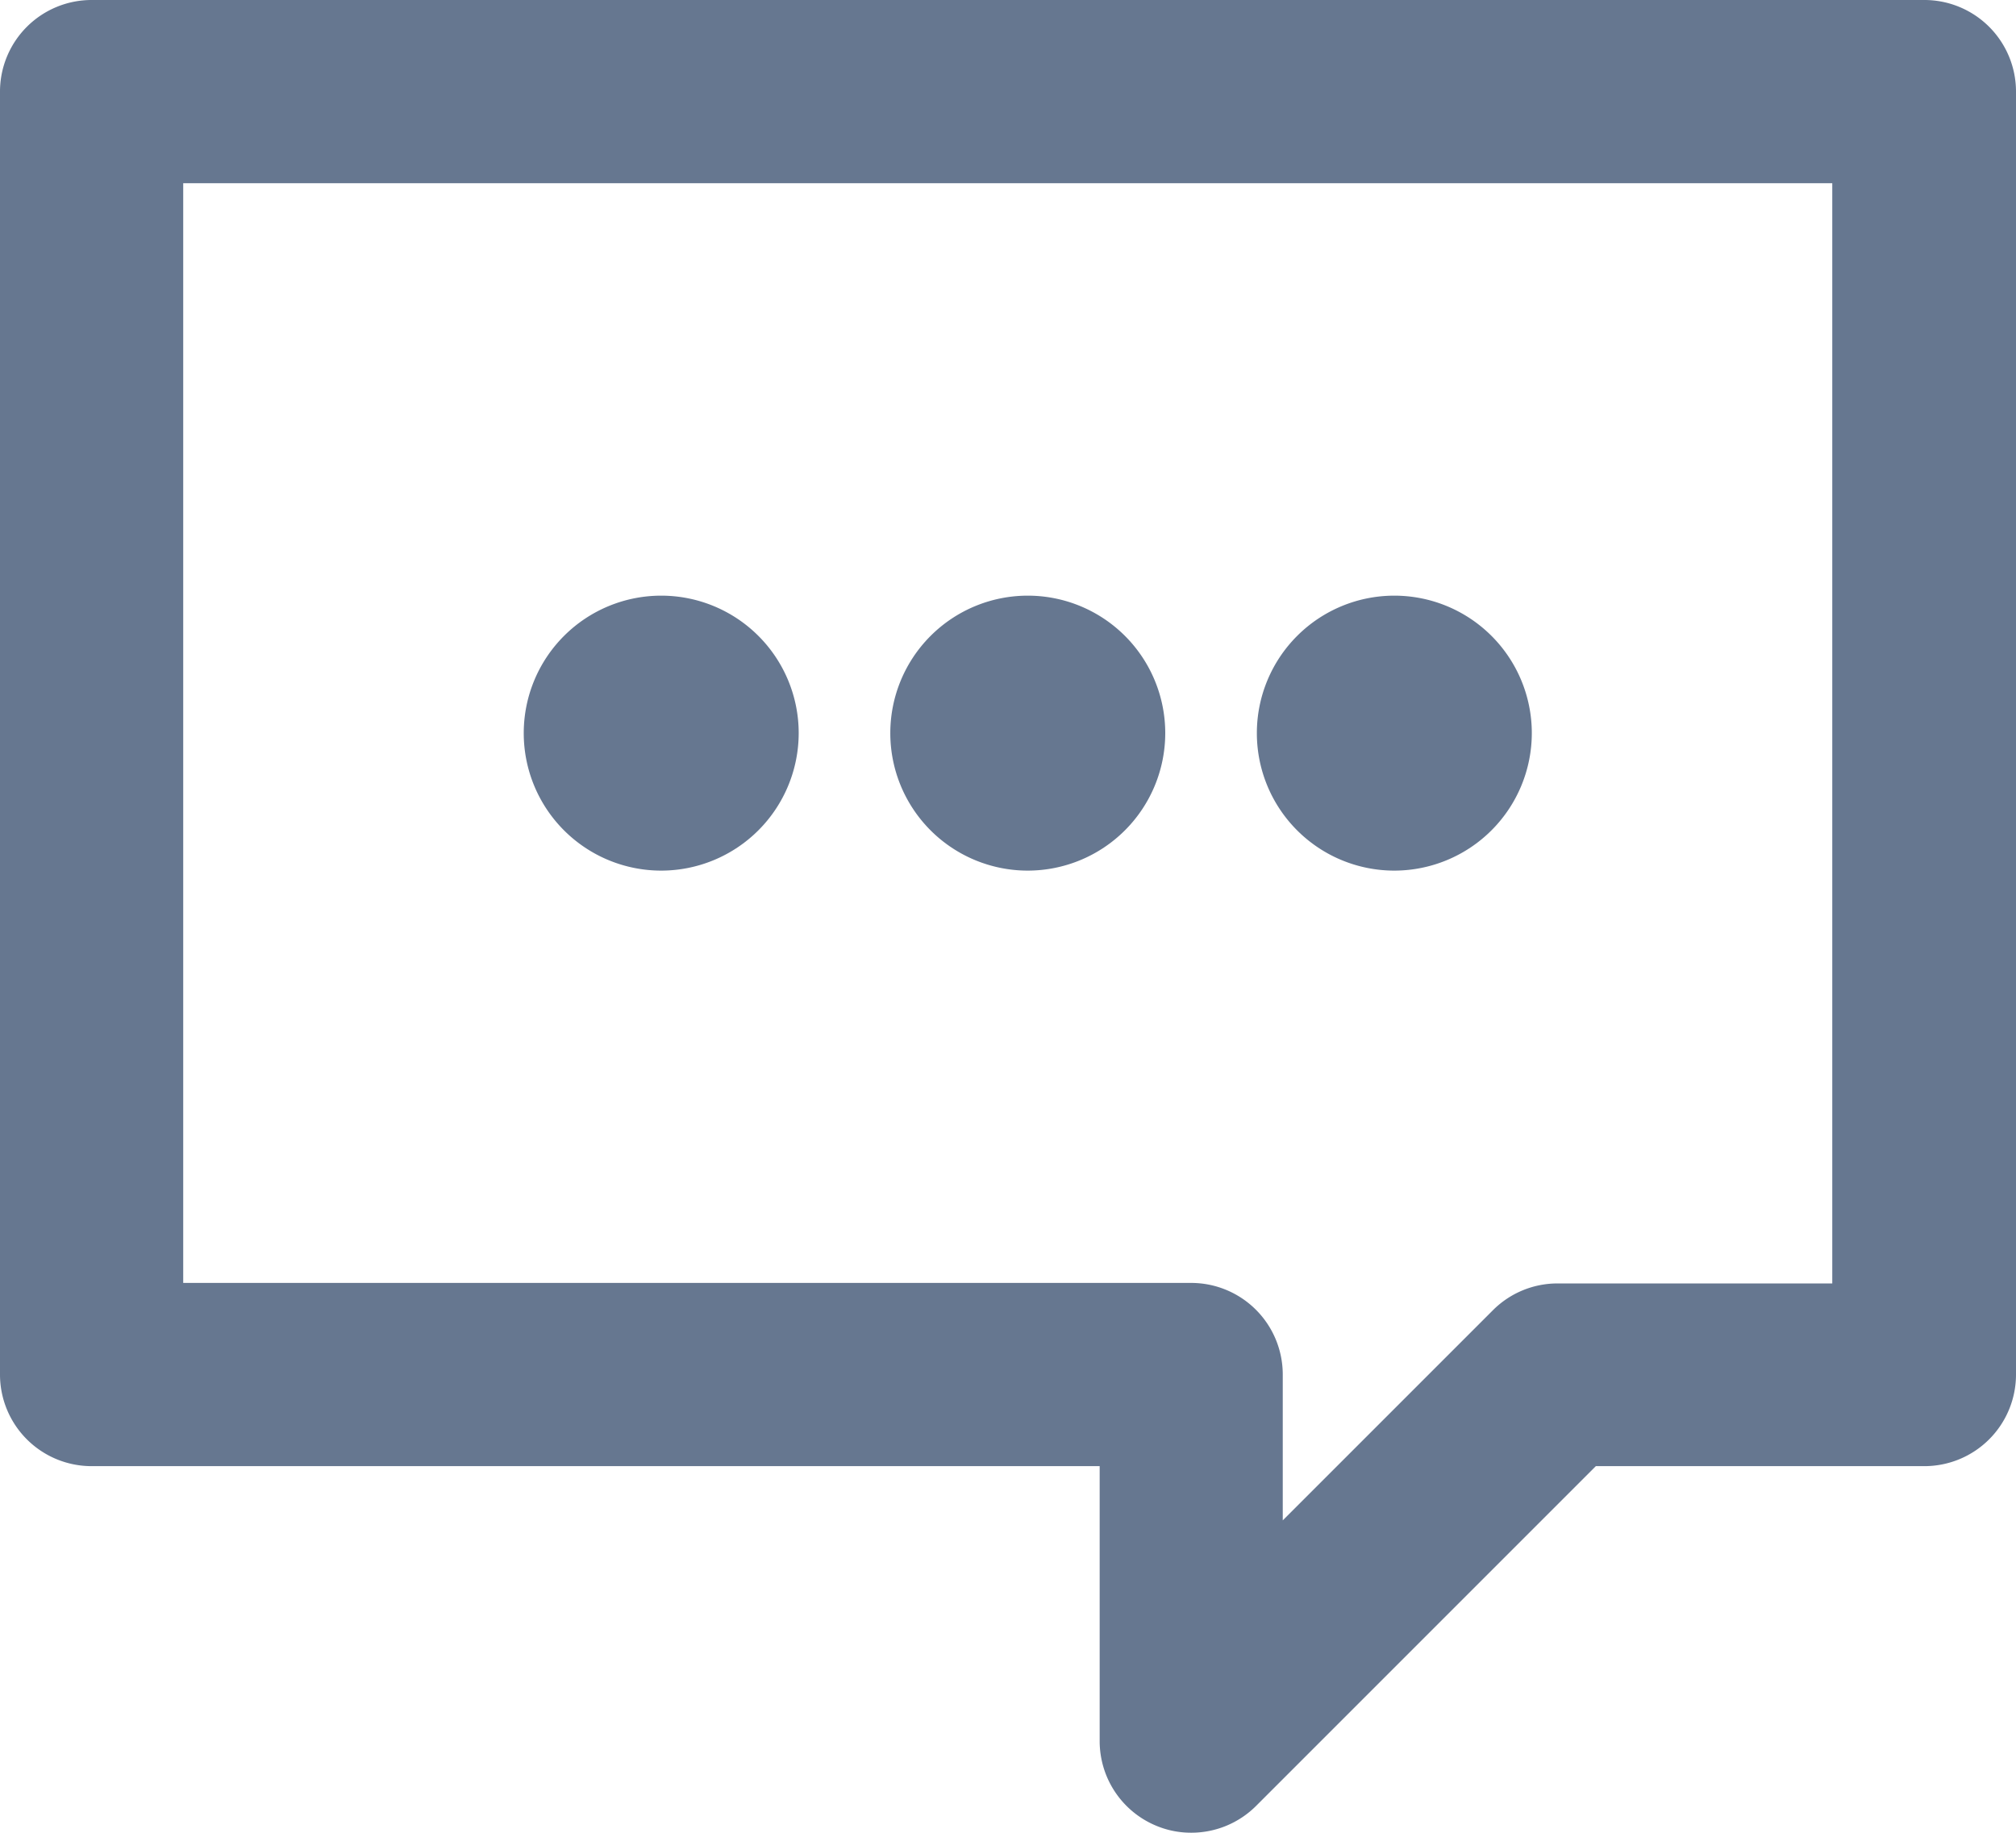 <svg xmlns="http://www.w3.org/2000/svg" width="15.647" height="14.224" viewBox="0 0 15.647 14.224">
  <g id="Group_294" data-name="Group 294" transform="translate(-3 -6.382)">
    <path id="Path_116" data-name="Path 116" d="M9.783,16.634a1.067,1.067,0,1,1,1.067-1.067A1.068,1.068,0,0,1,9.783,16.634Z" transform="translate(-1.651 -3.495)" fill="#667790"/>
    <path id="Path_117" data-name="Path 117" d="M13.783,16.634a1.067,1.067,0,1,1,1.067-1.067A1.068,1.068,0,0,1,13.783,16.634Z" transform="translate(-2.806 -3.495)" fill="#667790"/>
    <path id="Path_118" data-name="Path 118" d="M17.783,16.634a1.067,1.067,0,1,1,1.067-1.067A1.068,1.068,0,0,1,17.783,16.634Z" transform="translate(-3.961 -3.495)" fill="#667790"/>
    <path id="Path_119" data-name="Path 119" d="M12.246,22.224a.7.7,0,0,1-.272-.054.711.711,0,0,1-.439-.657V19.379H3.711A.711.711,0,0,1,3,18.668V8.711A.711.711,0,0,1,3.711,8H17.936a.711.711,0,0,1,.711.711v9.957a.711.711,0,0,1-.711.711h-2.55l-2.636,2.636A.711.711,0,0,1,12.246,22.224ZM4.422,17.957h7.823a.711.711,0,0,1,.711.711V19.8l1.631-1.631a.708.708,0,0,1,.5-.208h2.134V9.422H4.422Z" transform="translate(0 -1.618)" fill="#667790"/>
  </g>
</svg>
